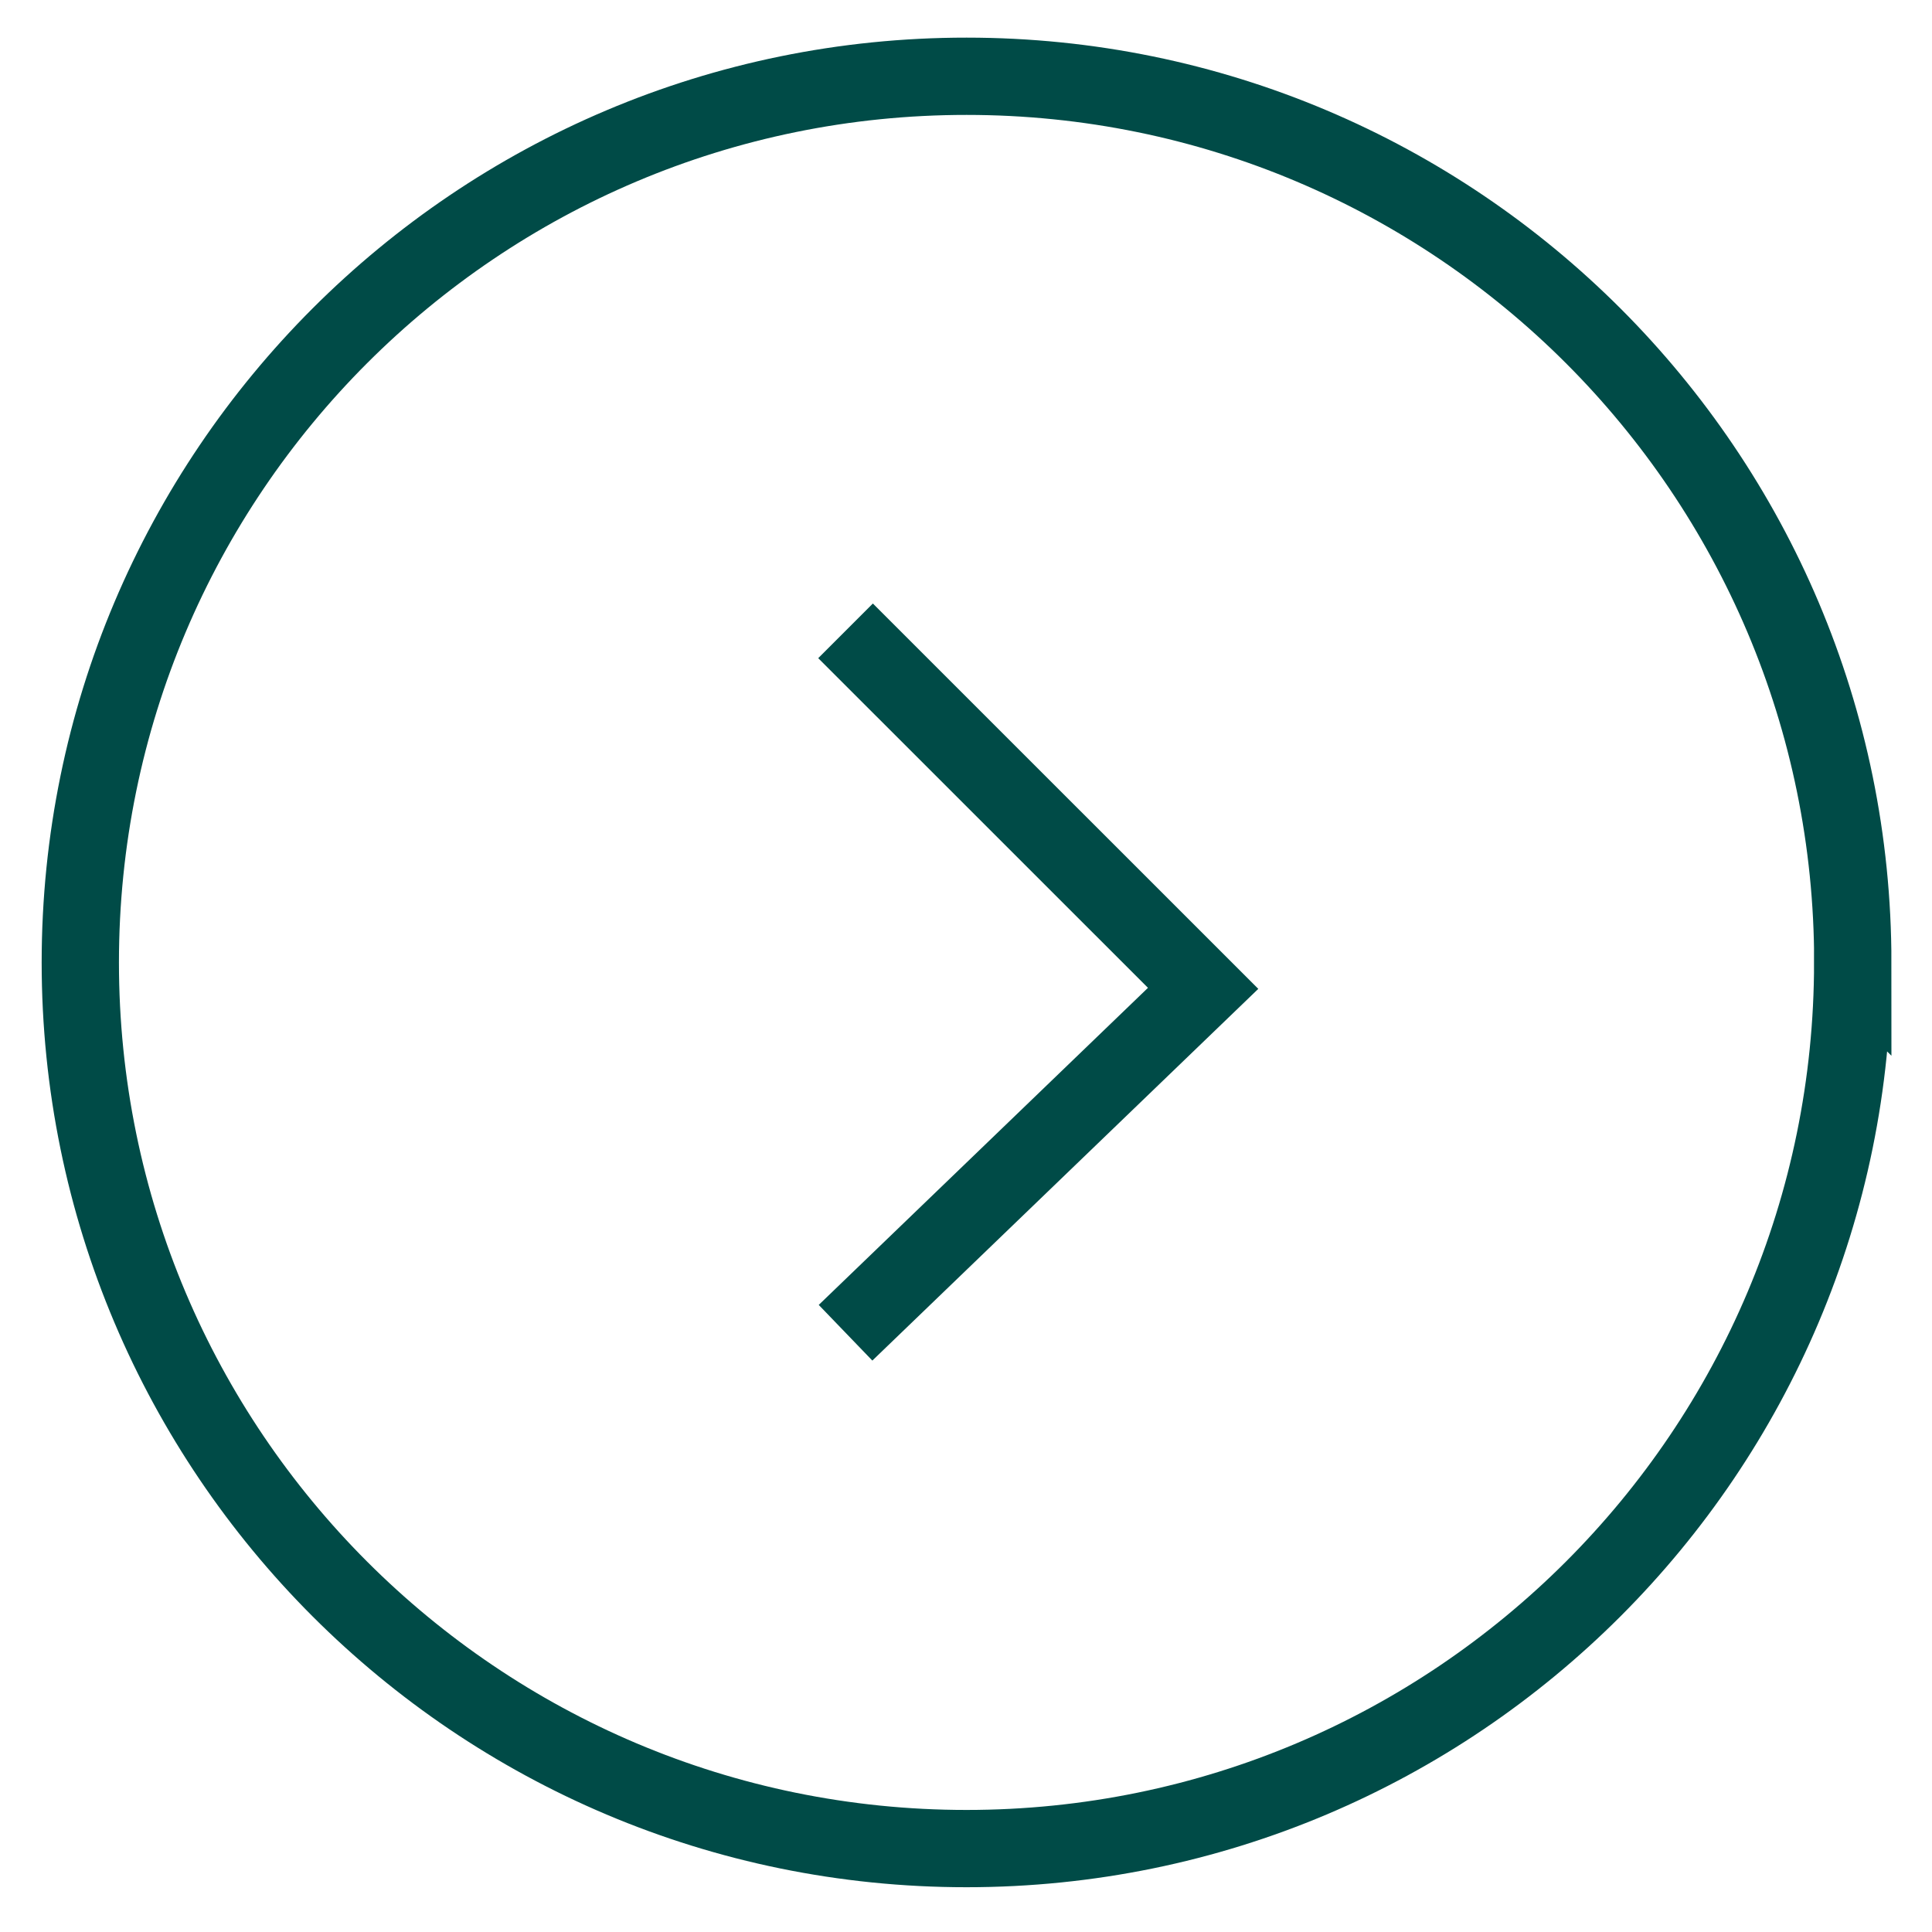 <svg xmlns="http://www.w3.org/2000/svg" width="23" height="23" viewBox="0 0 23 23"><g><g><path fill="none" stroke="#004b47" stroke-miterlimit="20" stroke-width=".92" d="M22.057 11.458c0-5.827-4.724-10.55-10.55-10.55C5.68.907.956 5.63.956 11.457c0 5.827 4.724 10.55 10.55 10.55 5.827 0 10.55-4.723 10.55-10.55z"/></g><g><path fill="none" stroke="#004b47" stroke-miterlimit="20" stroke-width=".92" d="M10.066 15.866v0l4.257-4.1v0L10.066 7.51v0"/></g></g></svg>